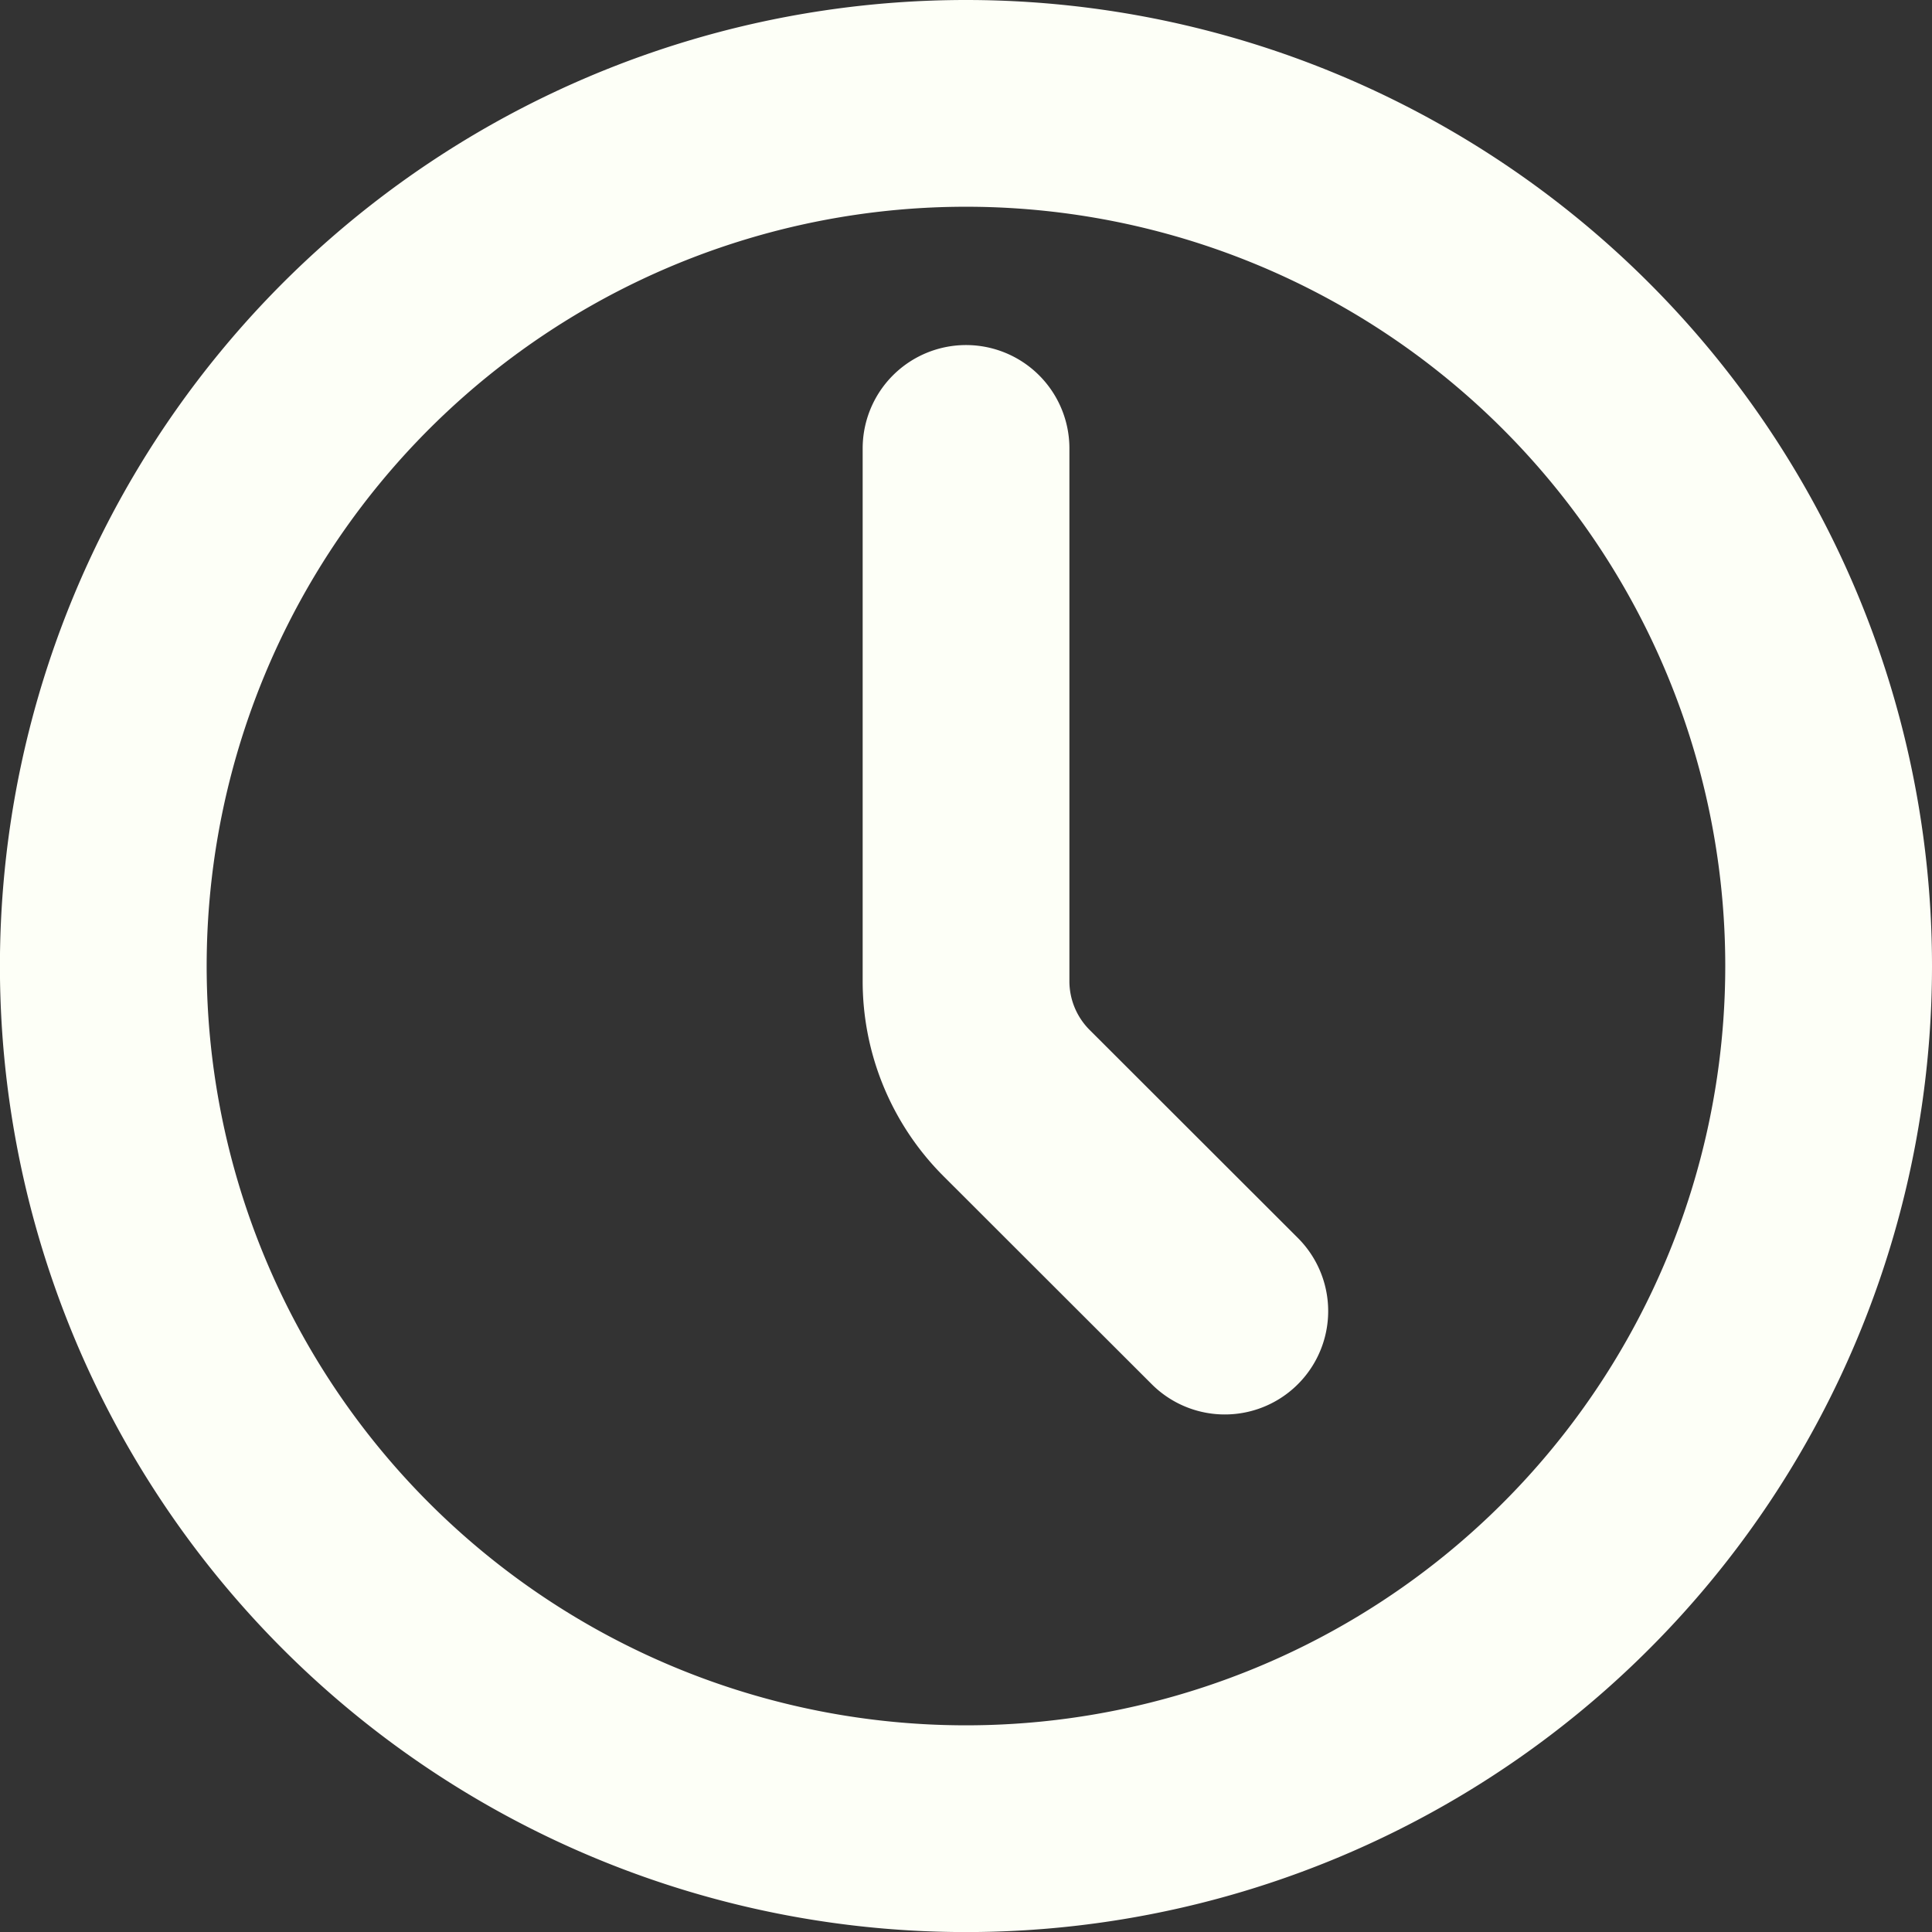 <svg xmlns="http://www.w3.org/2000/svg" width="28.035" height="28.035" viewBox="0 0 28.035 28.035">
  <rect x="0" y="0" width="28.035" height="28.035" fill="#333333" stroke="none"/>
  <g id="Icon_akar-clock" data-name="Icon akar-clock" transform="translate(1.5 1.5)">
    <path id="Tracé_1560" data-name="Tracé 1560" d="M28.035,15.518A12.518,12.518,0,1,1,15.518,3,12.518,12.518,0,0,1,28.035,15.518Z" transform="translate(-3 -3)" fill="none" stroke="#fdfff7" stroke-linecap="round" stroke-linejoin="round" stroke-width="3"/>
    <path id="Tracé_1561" data-name="Tracé 1561" d="M21.755,21.518,18.734,18.5A2.5,2.5,0,0,1,18,16.726V9" transform="translate(-5.482 -3.993)" fill="none" stroke="#fdfff7" stroke-linecap="round" stroke-linejoin="round" stroke-width="3"/>
  </g>
</svg>
